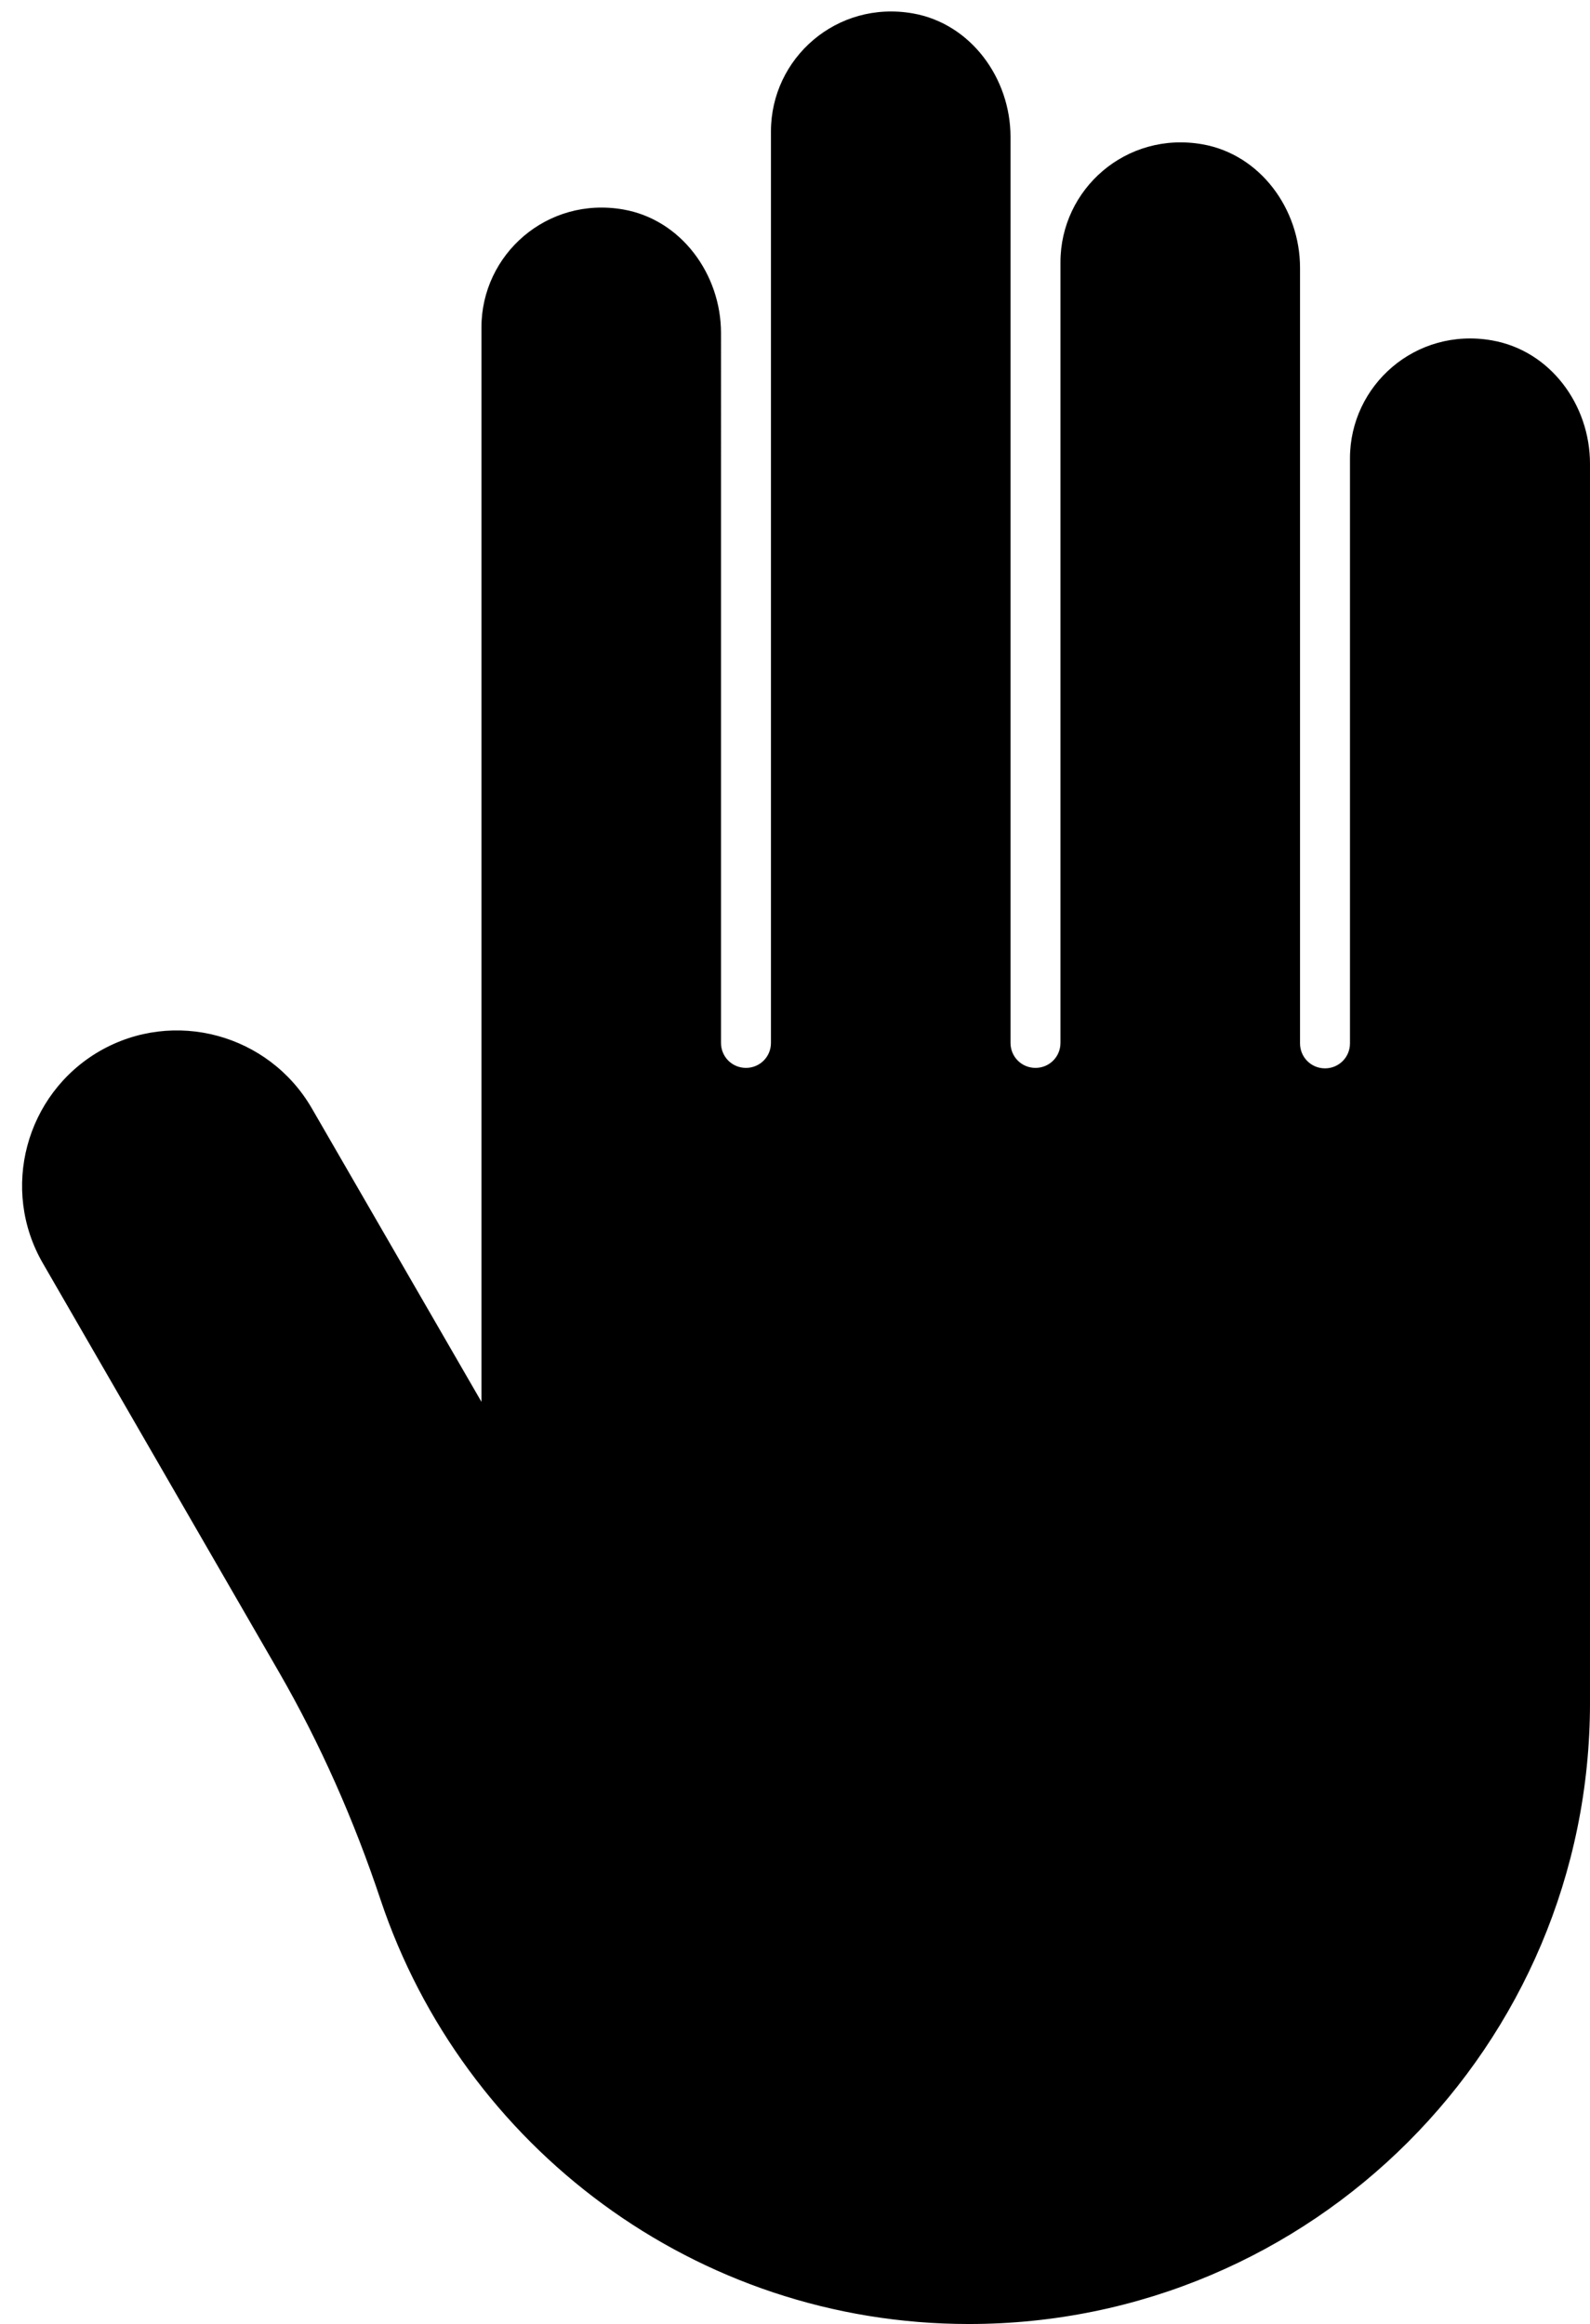 <?xml version="1.0" encoding="UTF-8"?><svg xmlns="http://www.w3.org/2000/svg" xmlns:xlink="http://www.w3.org/1999/xlink" height="502.5" preserveAspectRatio="xMidYMid meet" version="1.0" viewBox="-4.8 -2.5 343.8 502.5" width="343.8" zoomAndPan="magnify"><g id="change1_1"><path d="M339,97.8v267.9c0,74.1-60.1,134.3-134.3,134.3c-59.2,0-109.4-38.5-127.2-91.7c-5.7-17.1-13-33.7-22-49.3l-51-88.3 c-9.3-16-3.8-36.6,12.2-45.9c16.1-9.3,36.6-3.7,45.9,12.3l36.7,63.5V68.3c0-15.8,14.2-28.4,30.7-25.5c12.5,2.2,21.1,14,21.1,26.7 V223c0,3,2.4,5.4,5.4,5.4l0,0c3,0,5.4-2.4,5.4-5.4V25.9c0-15.8,14.2-28.4,30.7-25.5c12.5,2.2,21.1,14,21.1,26.7V223 c0,3,2.4,5.4,5.4,5.4l0,0c3,0,5.4-2.4,5.4-5.4V54.2c0-15.8,14.2-28.4,30.7-25.5c12.5,2.2,21.1,14,21.1,26.7v167.7 c0,3,2.4,5.4,5.4,5.4l0,0c3,0,5.4-2.4,5.4-5.4V96.6c0-15.8,14.2-28.4,30.7-25.5C330.4,73.3,339,85,339,97.8z" fill="inherit"/></g></svg>